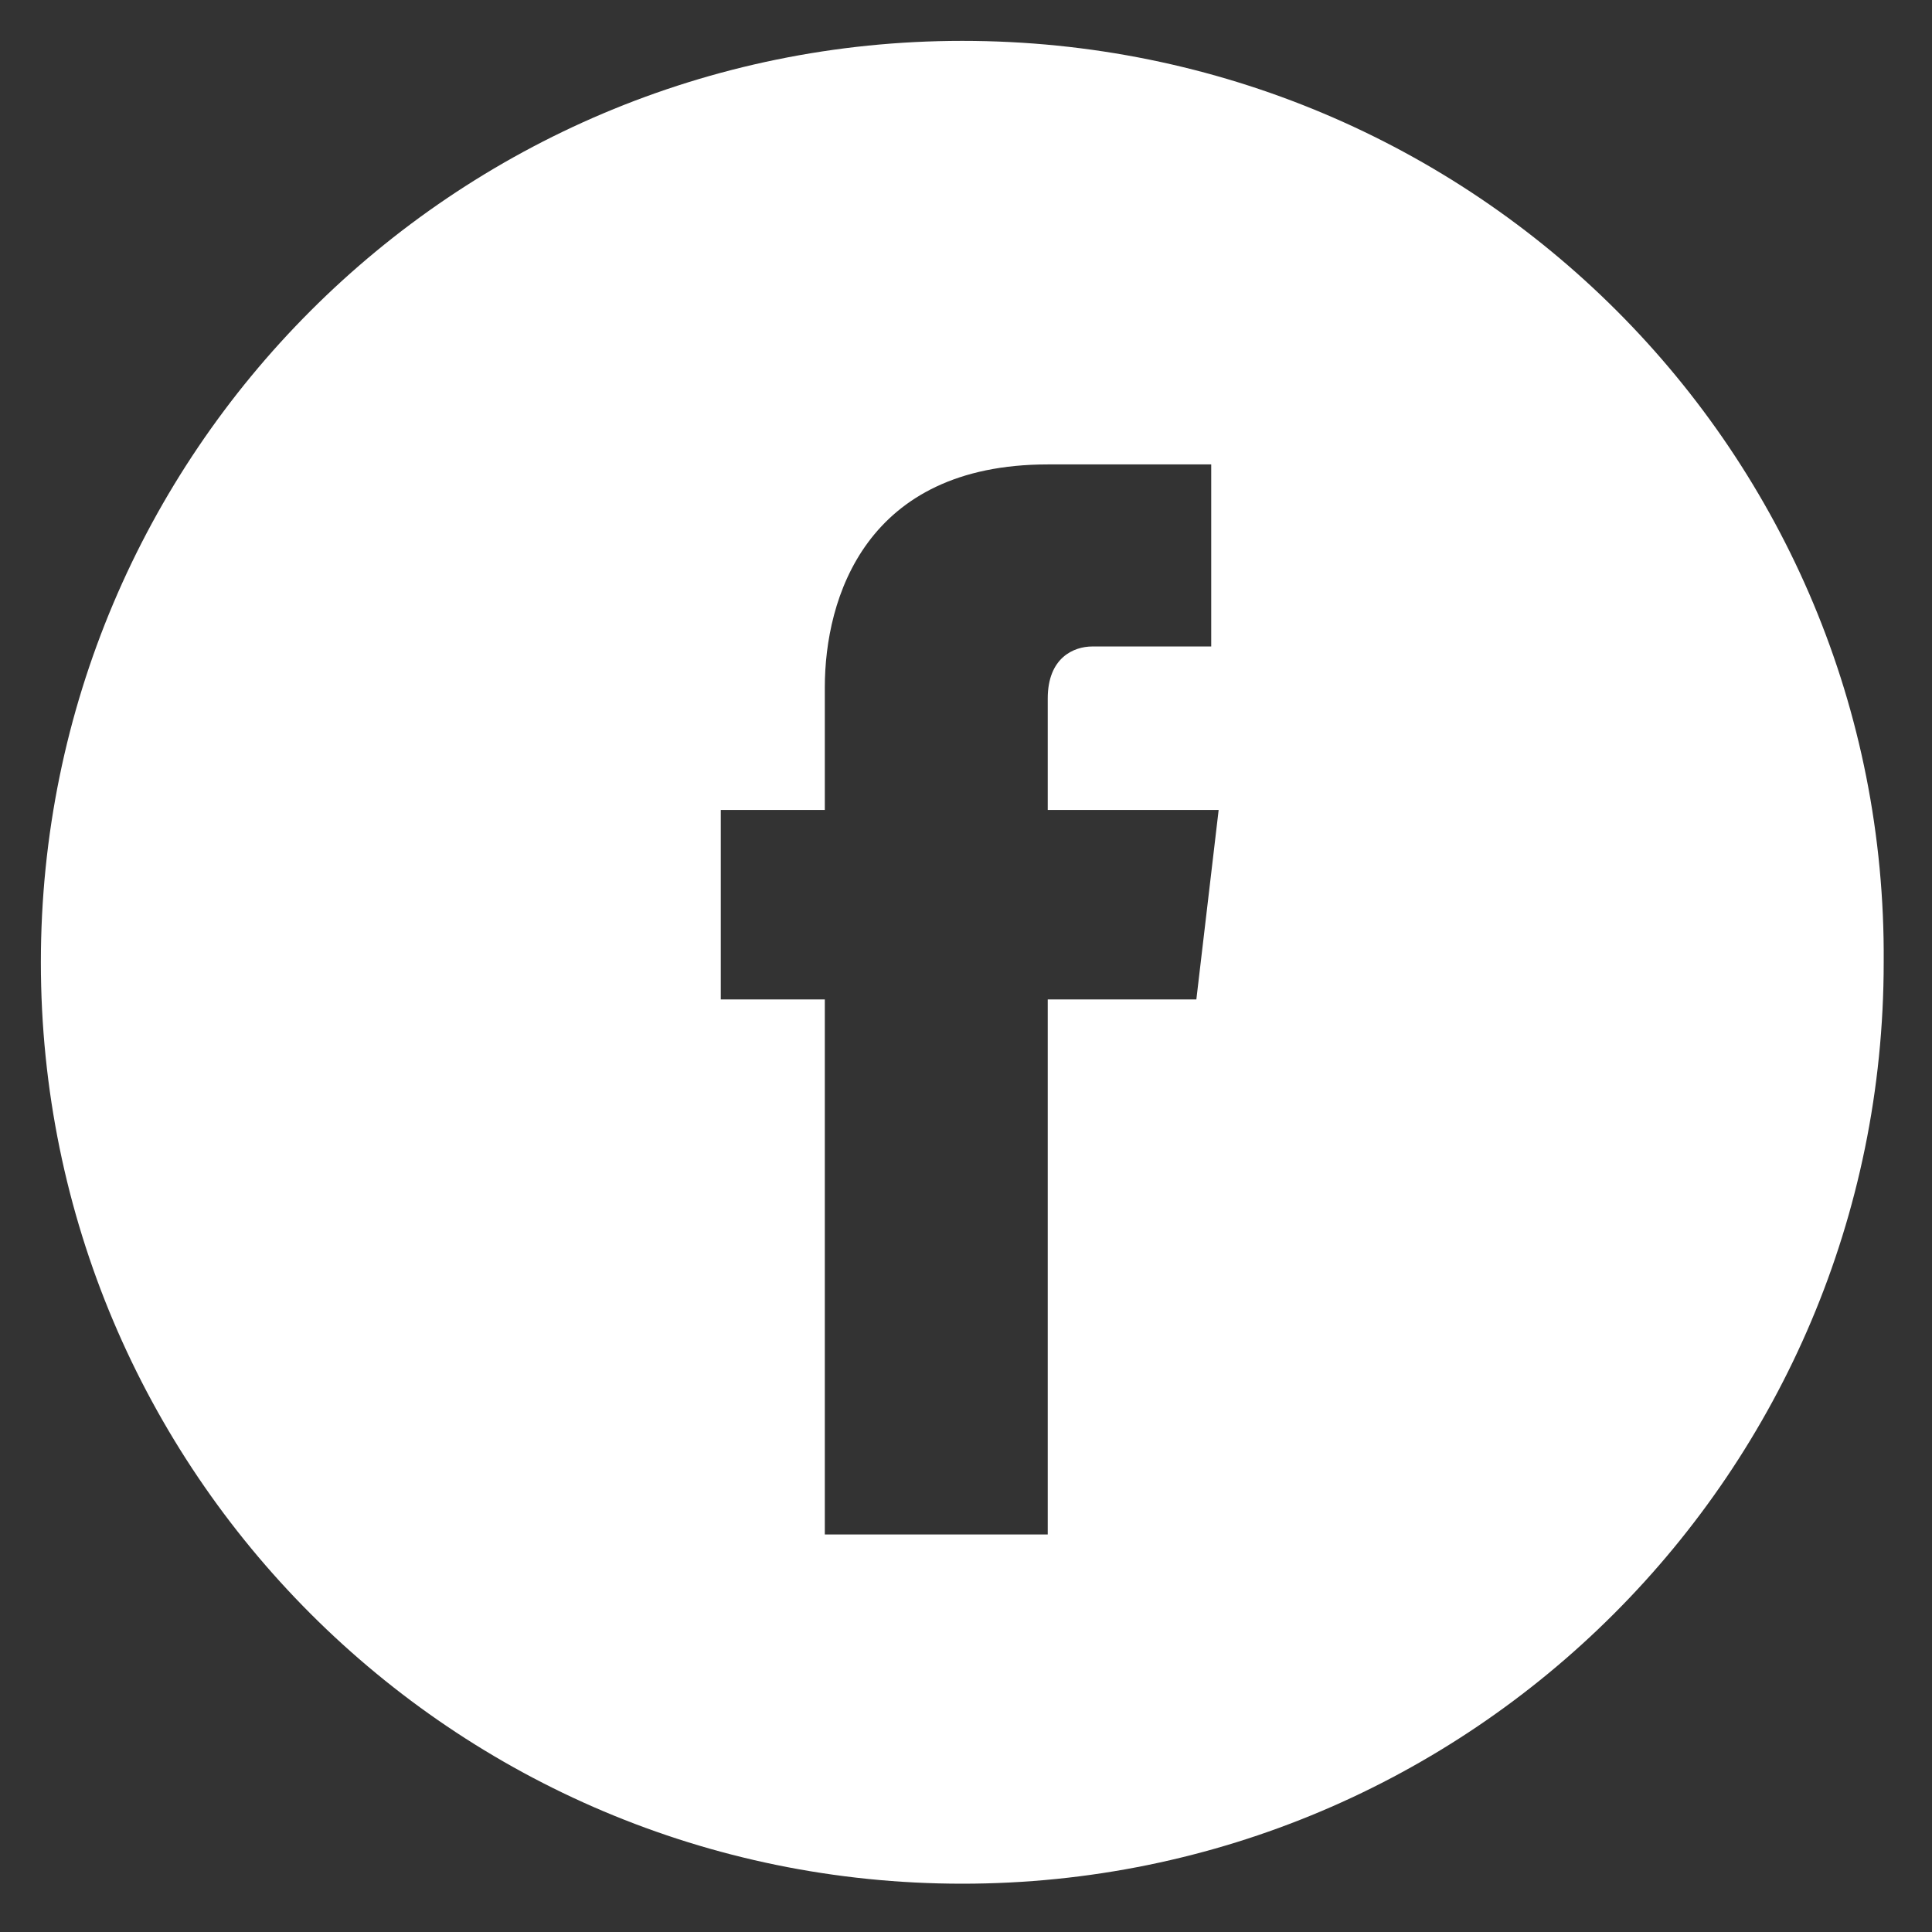 <?xml version="1.0" encoding="utf-8"?>
<!-- Generator: Adobe Illustrator 21.0.2, SVG Export Plug-In . SVG Version: 6.00 Build 0)  -->
<svg version="1.1" id="Capa_1" xmlns="http://www.w3.org/2000/svg" xmlns:xlink="http://www.w3.org/1999/xlink" x="0px" y="0px"
	 viewBox="0 0 52 52" style="enable-background:new 0 0 52 52;" xml:space="preserve">
<rect x="0" y="0" width="52" height="52" fill="#333333" stroke="none"/>
<style type="text/css">
	.st0{fill:#FFFFFF;}
</style>
<g>
	<g>
		<path class="st0" d="M25.9,1.1C12.2,1.1,1.1,12.2,1.1,25.9s11.1,24.8,24.8,24.8s24.8-11.1,24.8-24.8C50.8,12.2,39.7,1.1,25.9,1.1z
			 M32.2,26.9h-4c0,6.5,0,14.4,0,14.4h-6c0,0,0-7.9,0-14.4h-2.8v-5.1h2.8v-3.3c0-2.4,1.1-6,6-6h4.4v4.9c0,0-2.7,0-3.2,0
			s-1.2,0.3-1.2,1.4v3h4.6L32.2,26.9z"/>
	</g>
</g>
</svg>
